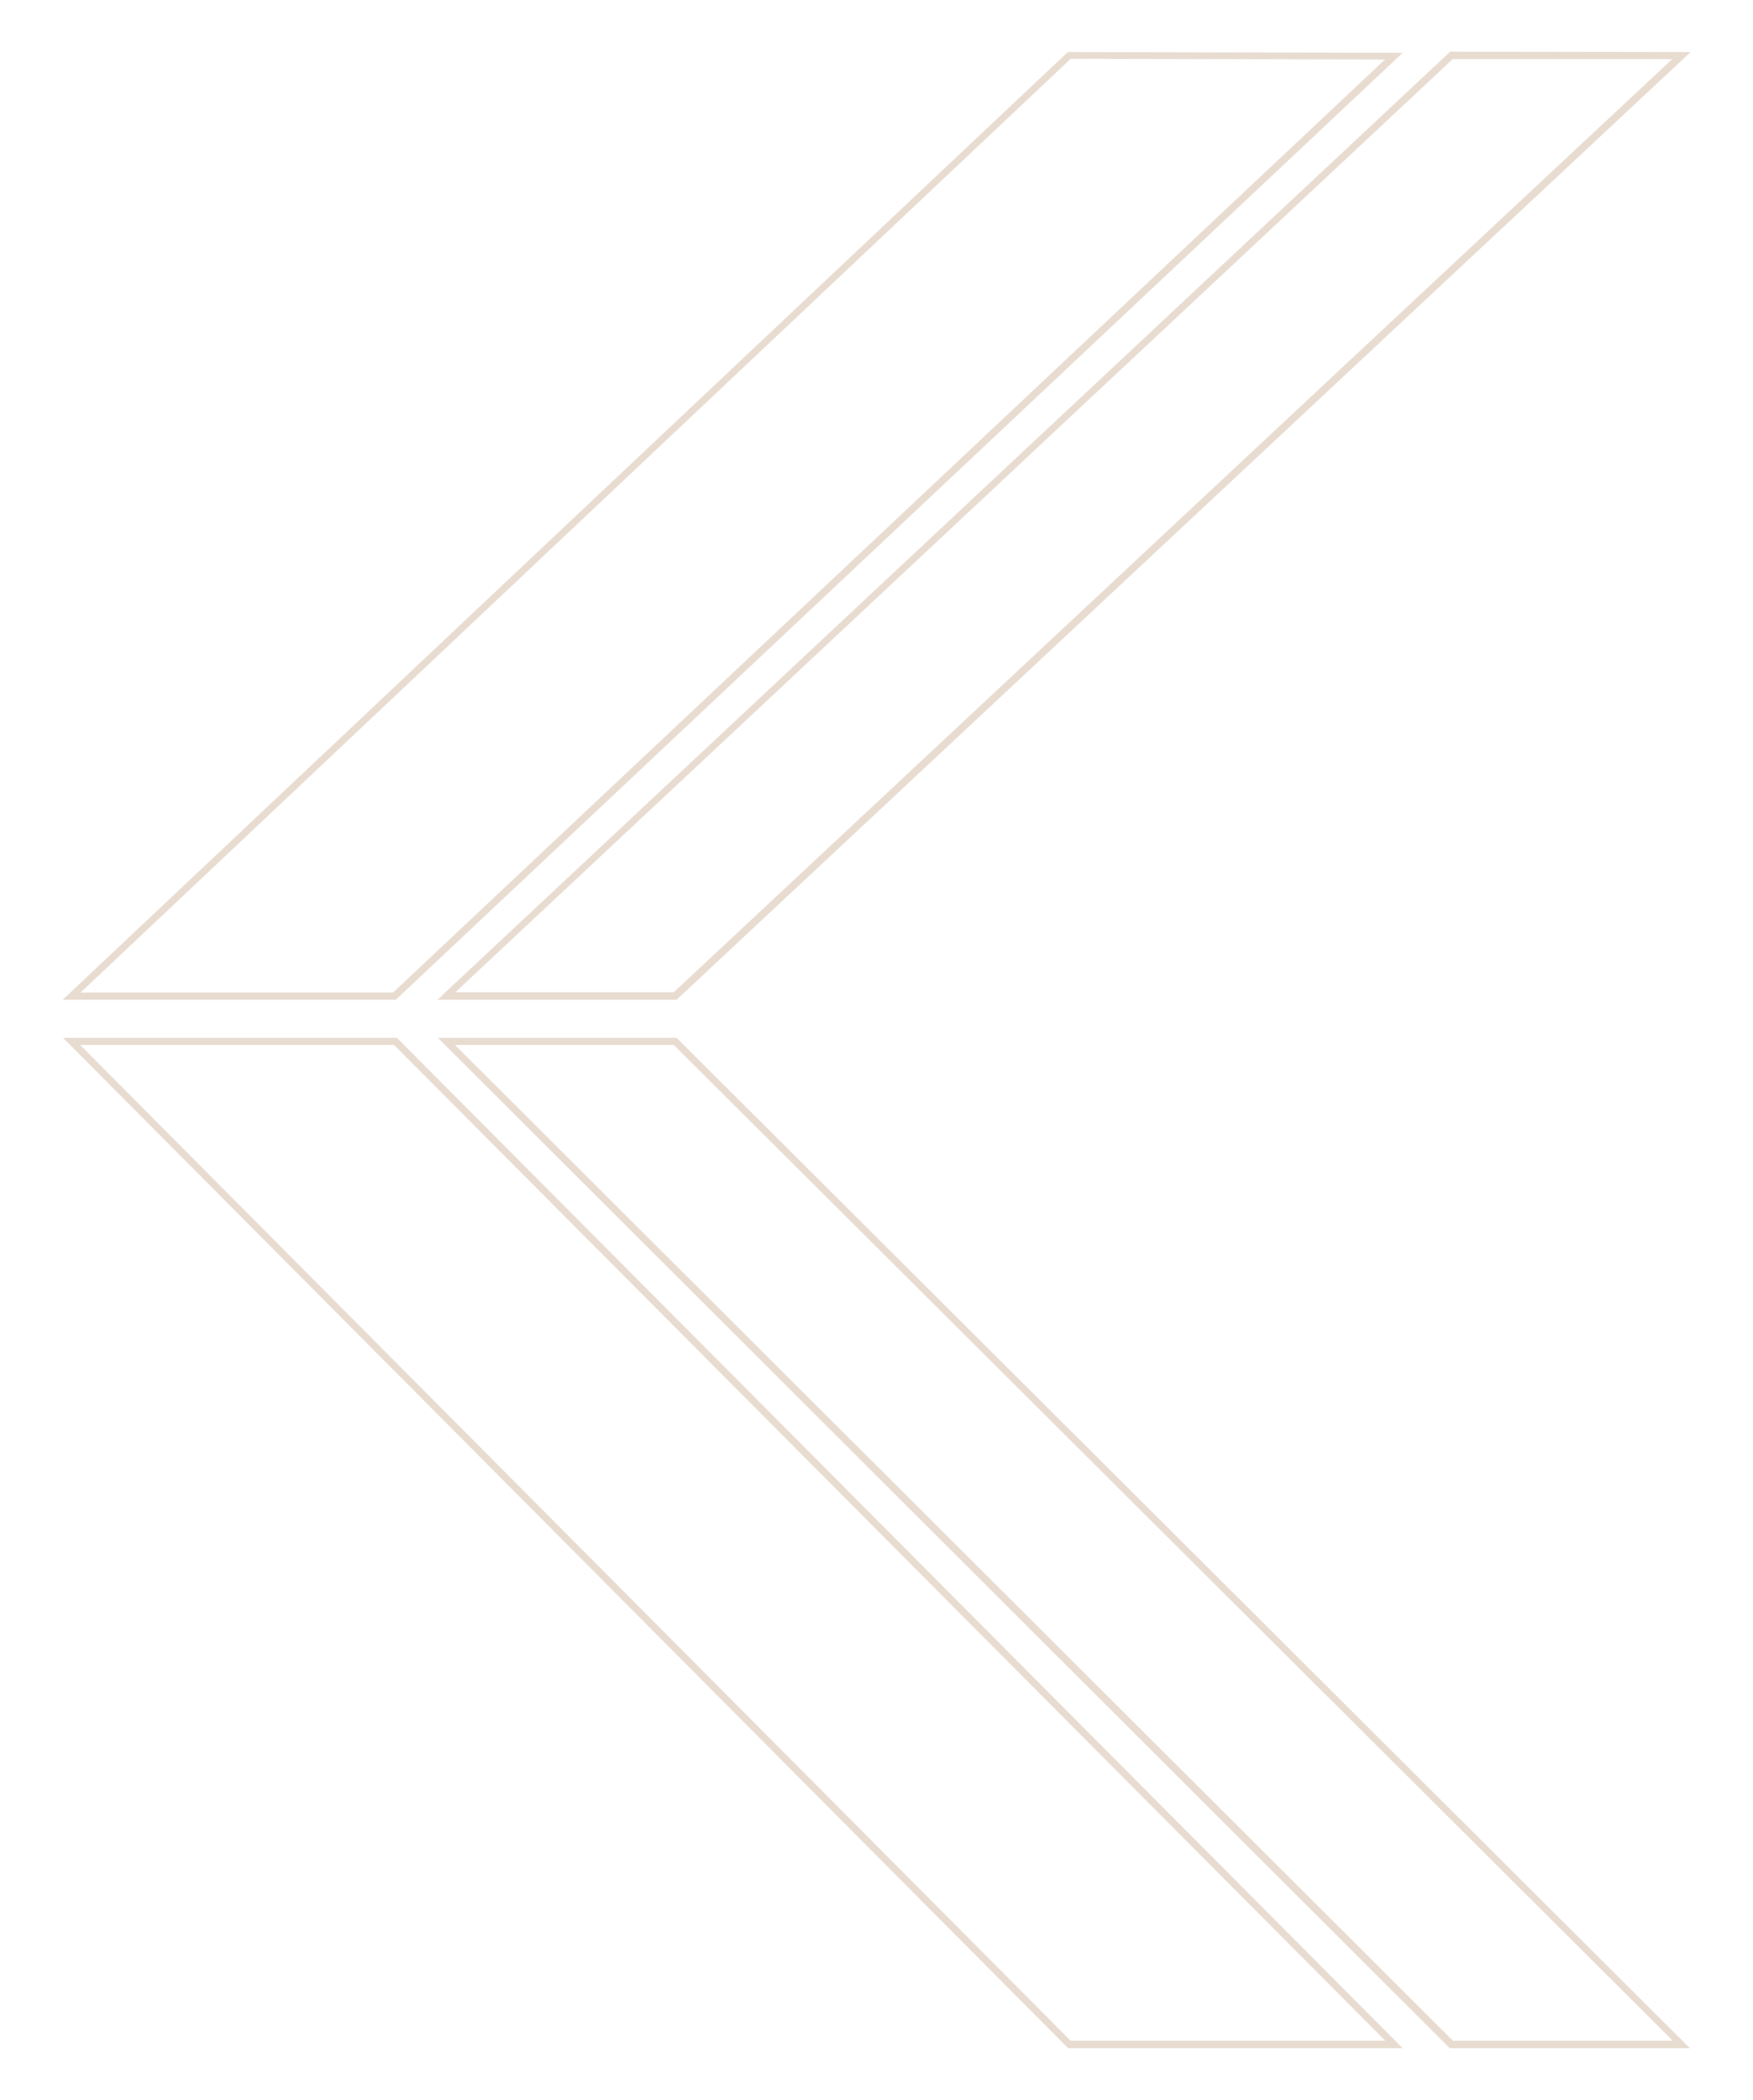 <?xml version="1.0" encoding="UTF-8"?>
<svg xmlns="http://www.w3.org/2000/svg" version="1.1" viewBox="0 0 492 589.2">
  <defs>
    <style>
      .cls-1 {
        fill: #e8dcd1;
      }
    </style>
  </defs>
  <g>
    <g id="Ebene_1">
      <g>
        <path class="cls-1" d="M407,14.5h.4s67.1.1,67.1.1L189.9,280.5h-67.1l1.8-1.7L407,14.5ZM469.3,16.6h-61.6c0,0-279.9,261.8-279.9,261.8h61.3L469.3,16.6Z"></path>
        <path class="cls-1" d="M299.7,14.6h.4s93.6.2,93.6.2L111.1,280.5H17.6L299.7,14.6ZM388.7,16.7l-88.2-.2L22.6,278.5h87.7L388.7,16.7Z"></path>
        <path class="cls-1" d="M122.9,291.2h67l.3.3,284.1,283.2h-67.4l-.3-.3L122.9,291.2ZM189.1,293.2h-61.4l280.1,279.4h61.7L189.1,293.2Z"></path>
        <path class="cls-1" d="M17.7,291.2h93.7l.3.3,282,283.2h-93.9L17.7,291.2ZM110.6,293.2H22.5l278,279.4h88.3L110.6,293.2Z"></path>
      </g>
    </g>
  </g>
</svg>
